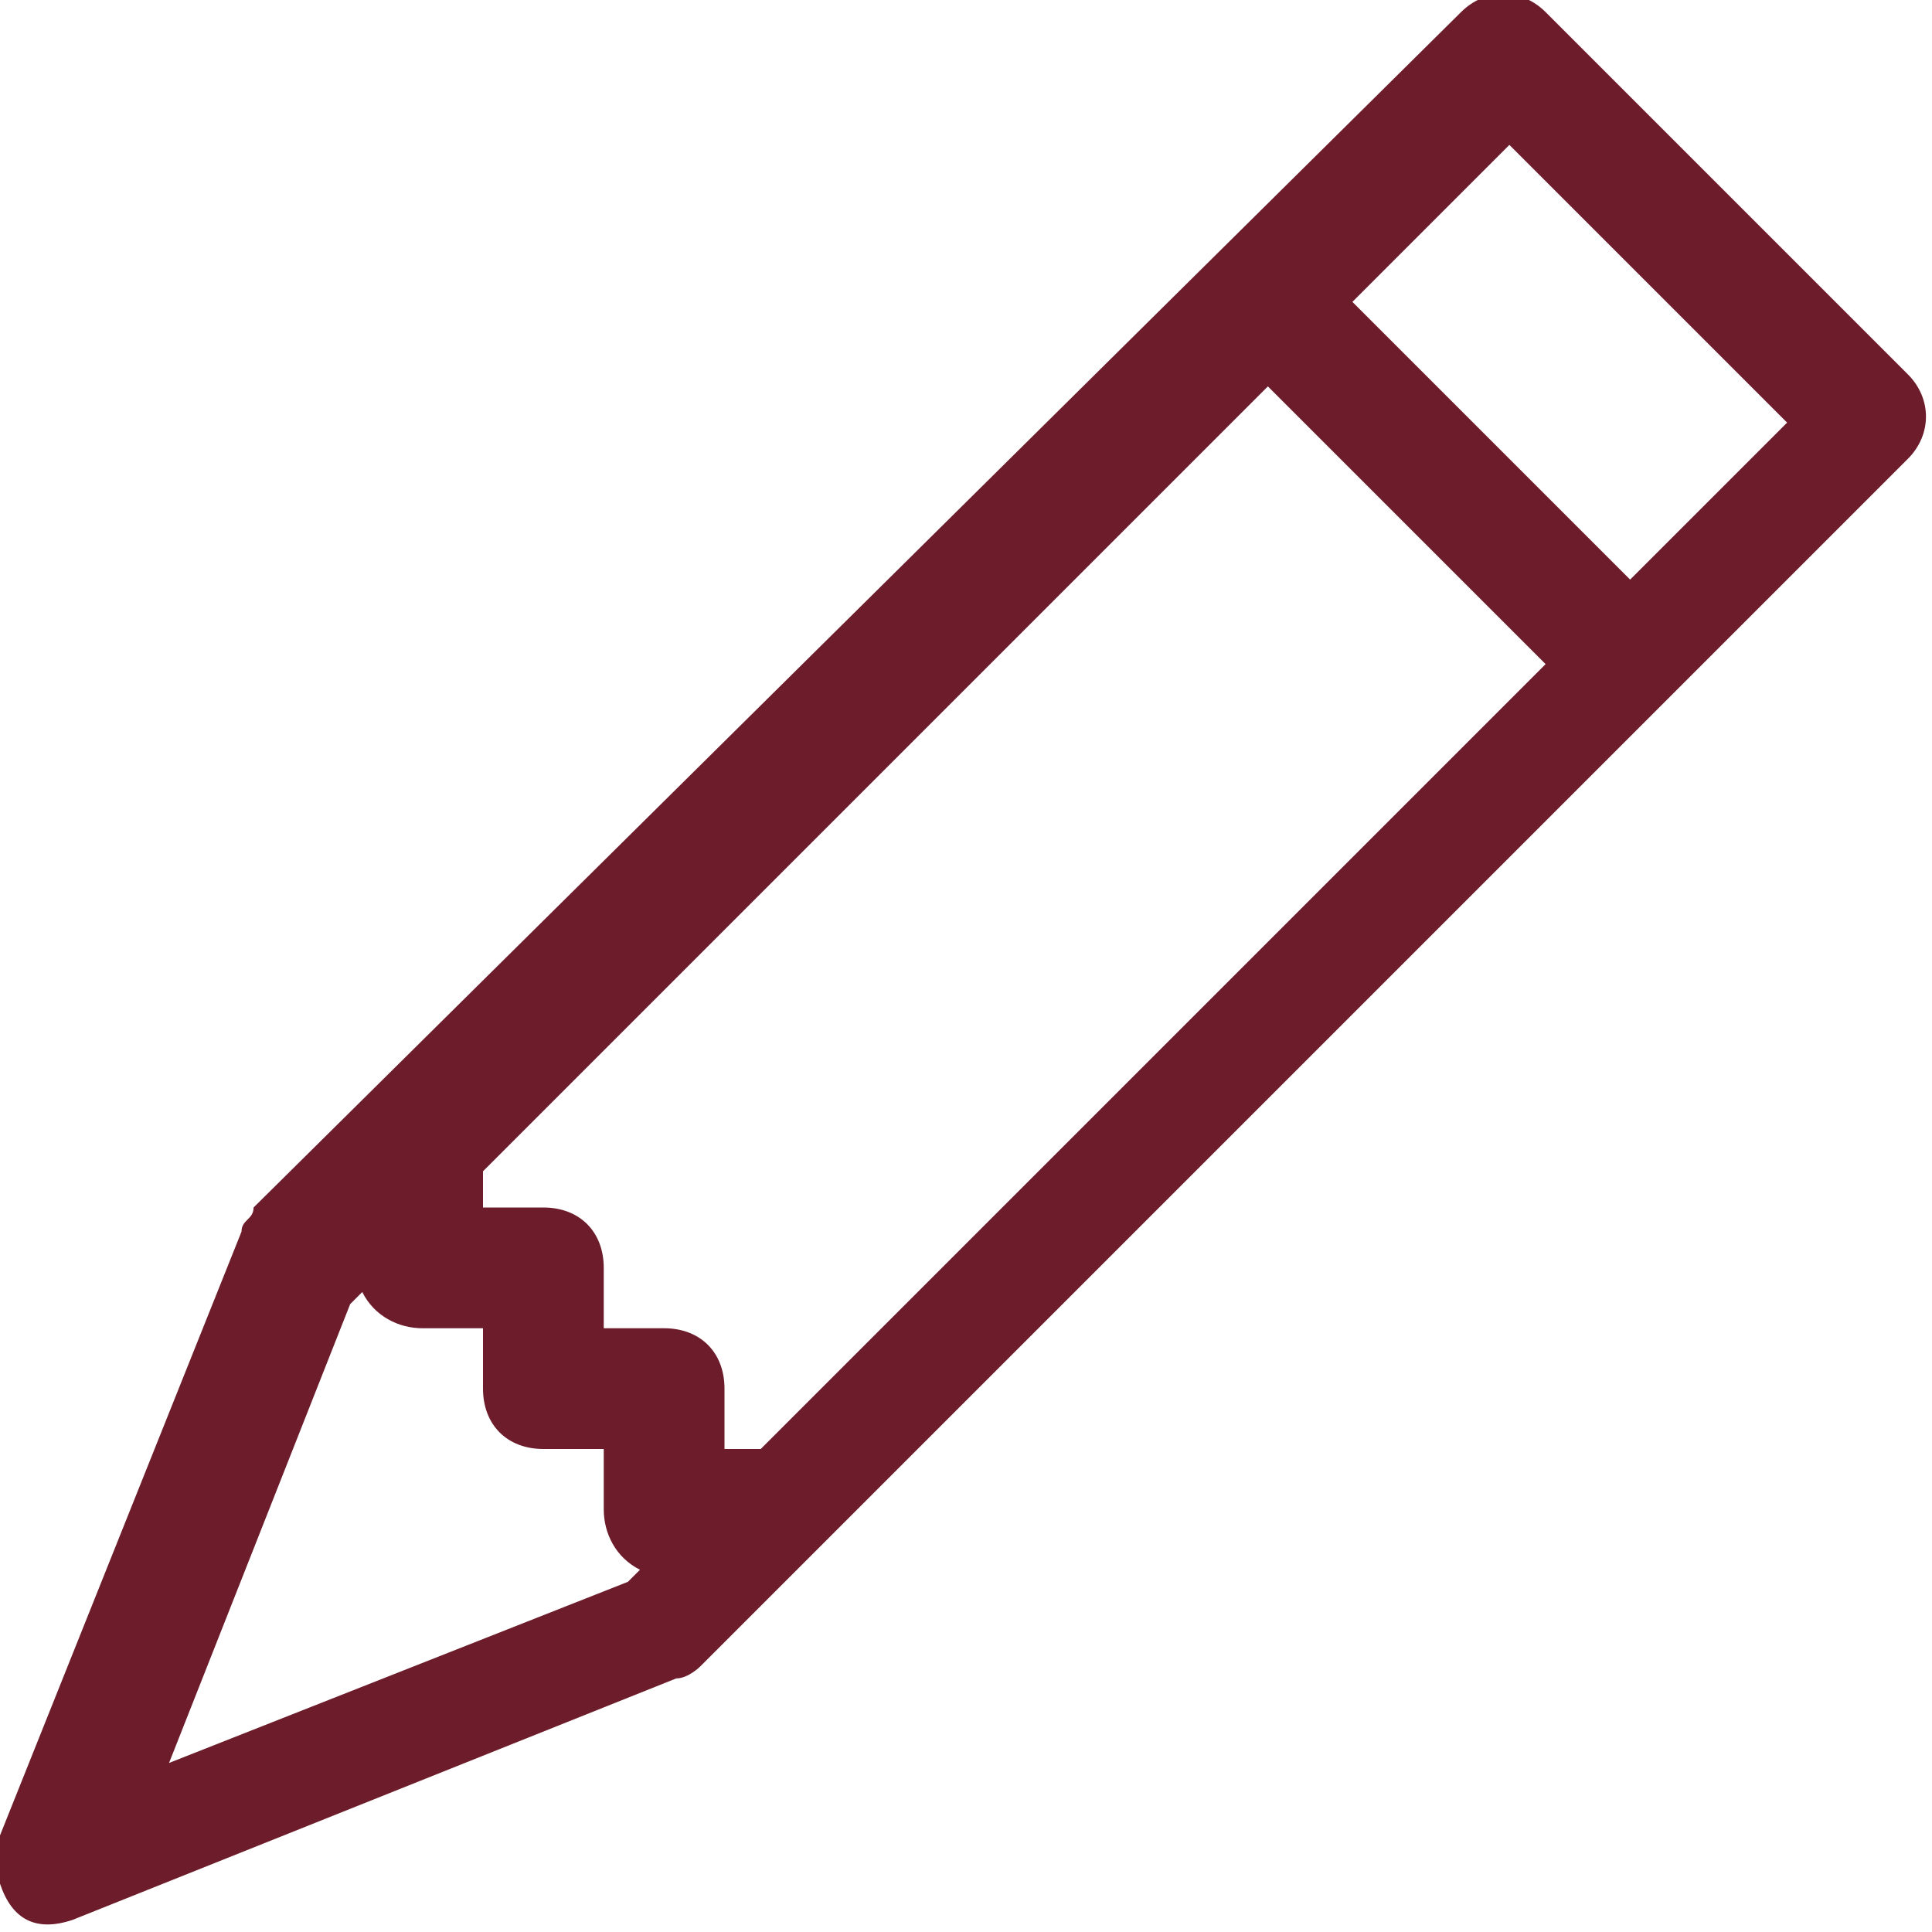 <svg xmlns="http://www.w3.org/2000/svg" xmlns:xlink="http://www.w3.org/1999/xlink" id="Capa_1" x="0px" y="0px" viewBox="0 0 16 16" style="enable-background:new 0 0 16 16;" xml:space="preserve"><style type="text/css">	.st0{fill:#6D1C2B;}</style><path class="st0" d="M12.1,0.1c0.2-0.2,0.5-0.2,0.7,0c0,0,0,0,0,0l3,3c0.2,0.2,0.2,0.5,0,0.7c0,0,0,0,0,0l-10,10  c0,0-0.1,0.1-0.2,0.1l-5,2c-0.3,0.1-0.5,0-0.6-0.3c0-0.1,0-0.3,0-0.4l2-5c0-0.1,0.1-0.1,0.1-0.2L12.1,0.1z M11.2,2.5l2.3,2.3  l1.3-1.3l-2.3-2.3L11.2,2.5z M12.8,5.5l-2.3-2.3L4,9.7V10h0.5C4.8,10,5,10.2,5,10.5V11h0.5C5.8,11,6,11.2,6,11.5V12h0.3L12.8,5.5z   M3,10.7l-0.1,0.1l-1.5,3.8l3.8-1.5L5.3,13C5.1,12.9,5,12.7,5,12.5V12H4.5C4.2,12,4,11.8,4,11.5V11H3.5C3.3,11,3.1,10.9,3,10.7"></path></svg>